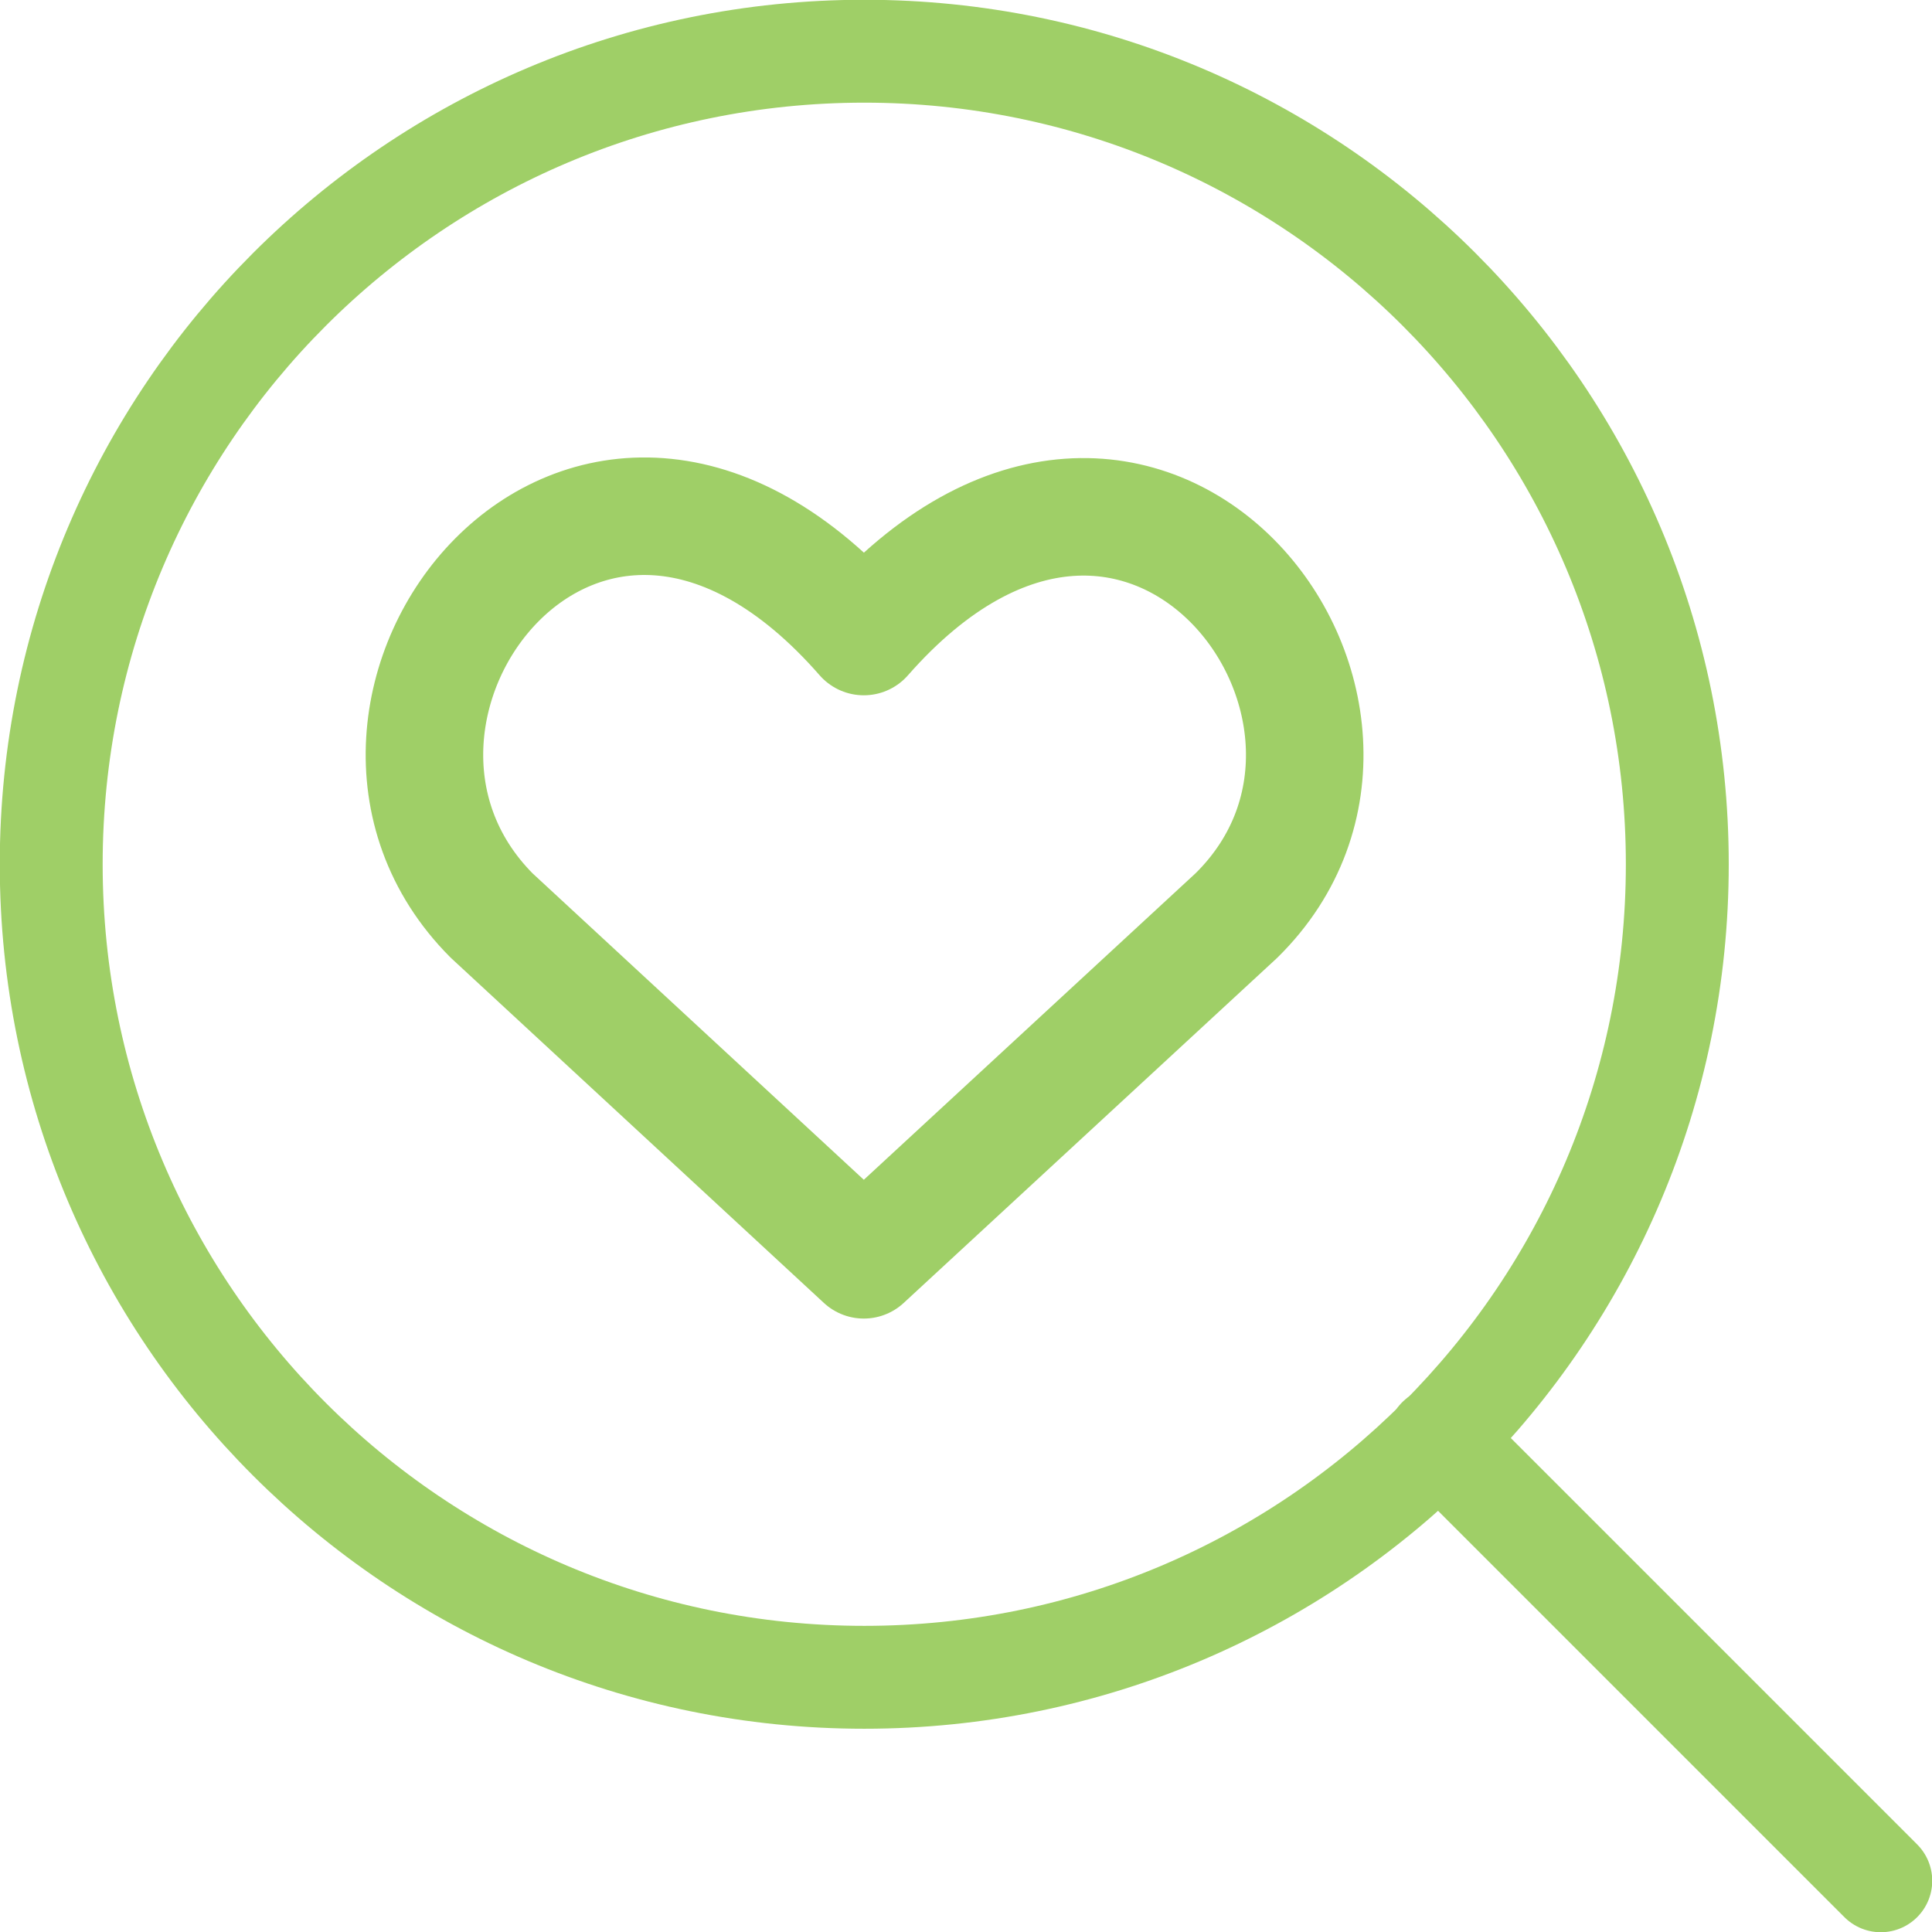 <?xml version="1.0" encoding="UTF-8"?>
<svg id="Layer_2" data-name="Layer 2" xmlns="http://www.w3.org/2000/svg" viewBox="0 0 42.25 42.25">
  <defs>
    <style>
      .cls-1 {
        stroke-width: 2.57px;
      }

      .cls-1, .cls-2 {
        fill: none;
        stroke: #9fcf67;
        stroke-linecap: round;
        stroke-linejoin: round;
      }

      .cls-2 {
        stroke-width: 2.25px;
      }
    </style>
  </defs>
  <g id="Layer_1-2" data-name="Layer 1">
    <g id="Icon_feather-search" data-name="Icon feather-search">
      <path id="Path_5" data-name="Path 5" class="cls-2" d="M36.68,18.9c0,9.82-7.96,17.78-17.78,17.78S1.12,28.72,1.12,18.9,9.09,1.12,18.9,1.12s17.78,7.96,17.78,17.78Z"/>
      <path id="Path_6" data-name="Path 6" class="cls-2" d="M41.13,41.13l-9.67-9.67"/>
      <path class="cls-1" d="M18.89,27.55l-8.14-7.53c-4.44-4.46,2.04-13.08,8.14-6.1,6.11-6.96,12.65,1.67,8.15,6.1l-8.15,7.53Z"/>
    </g>
  </g>
</svg>